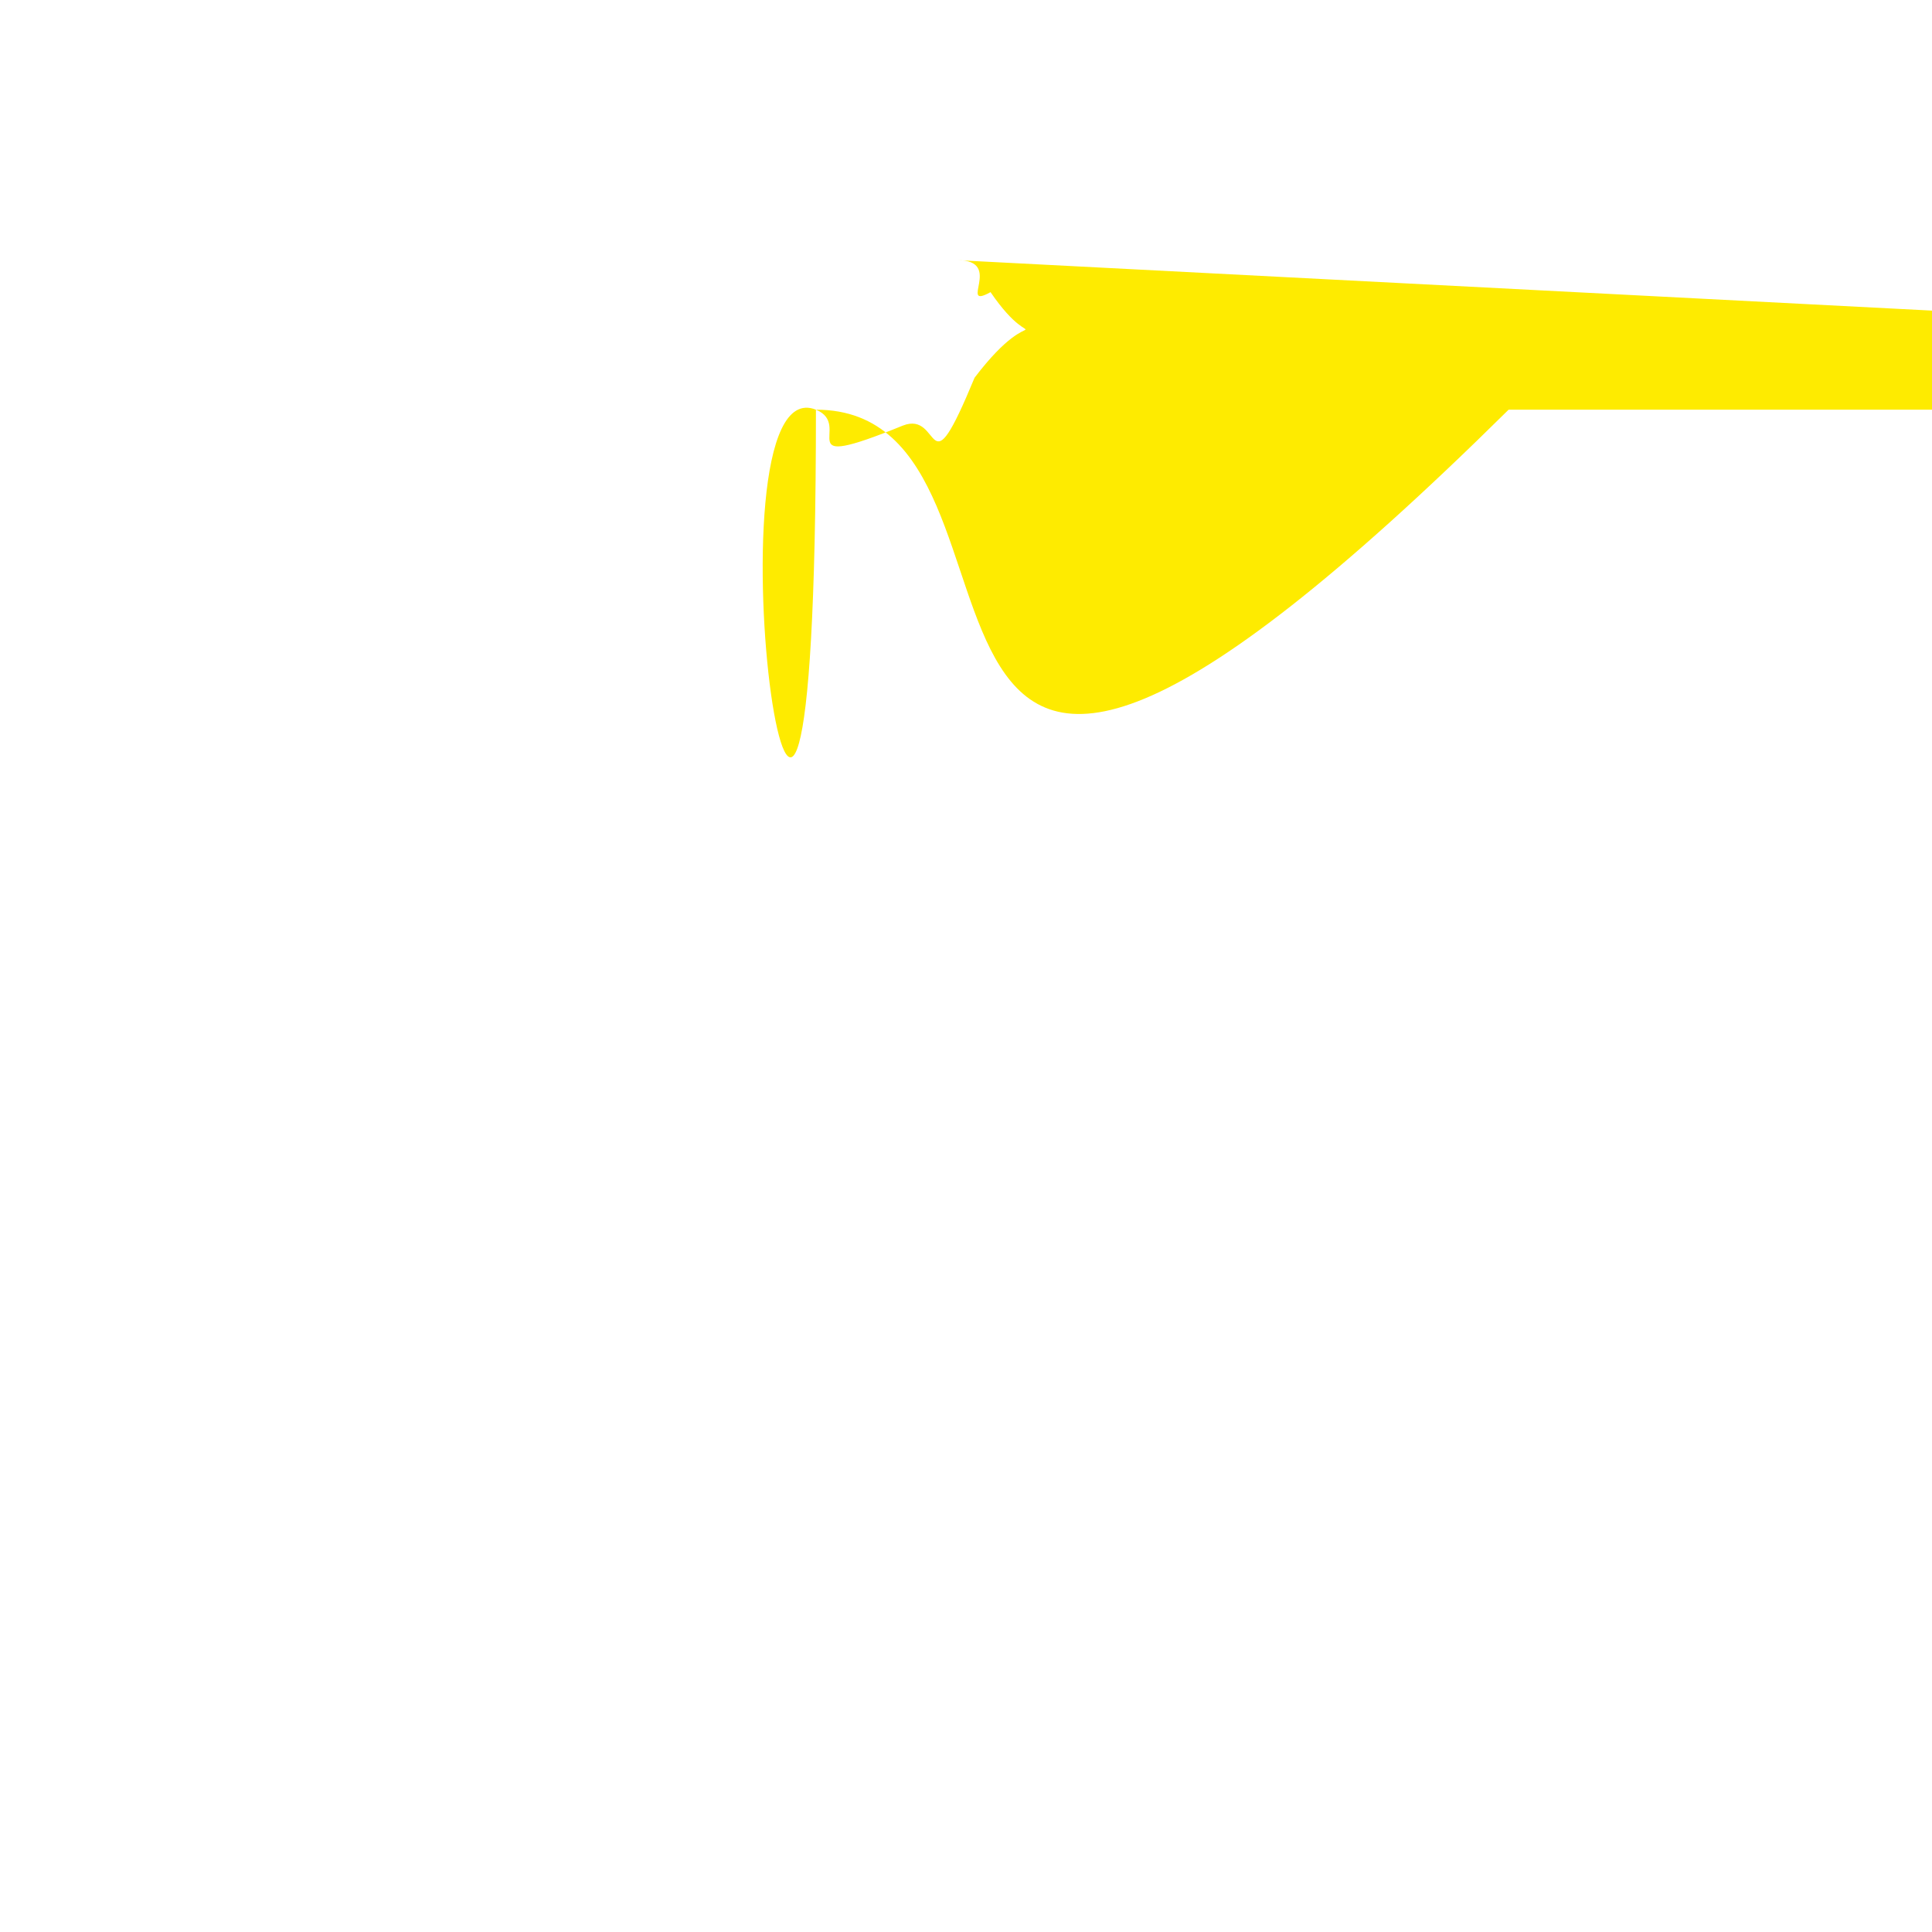 <?xml version="1.0" encoding="UTF-8" standalone="no"?>
<svg xmlns="http://www.w3.org/2000/svg" width="64" height="64" viewBox="0 0 16.93 16.93" version="1.1" style="fill:#FEEB00">
	<path d="M8.51,0C3.83-.02.02,3.75+0,8.42c-.02,4.68+3.75,8.49+8.42,8.51+4.68.02+8.49-3.75+8.51-8.42C16.96,3.83+13.18.02+8.51,0Zm-.12,2.28c.41,0+.75.15+1.03.44.29.28.43.63.43,1.04+0+.41-.14.75-.43,1.04-.28.28-.63.42-1.03.42-.42,0-.76-.14-1.05-.42C7.06,4.52+6.91,4.17+6.91,3.76+6.91,3.34+7.06,3+7.35,2.72+7.63,2.43+7.98,2.28+8.39,2.28ZM6,6.07h3.89v7.25h1.17v.93H6V13.32H7.16V7H6Z"/>
</svg>
